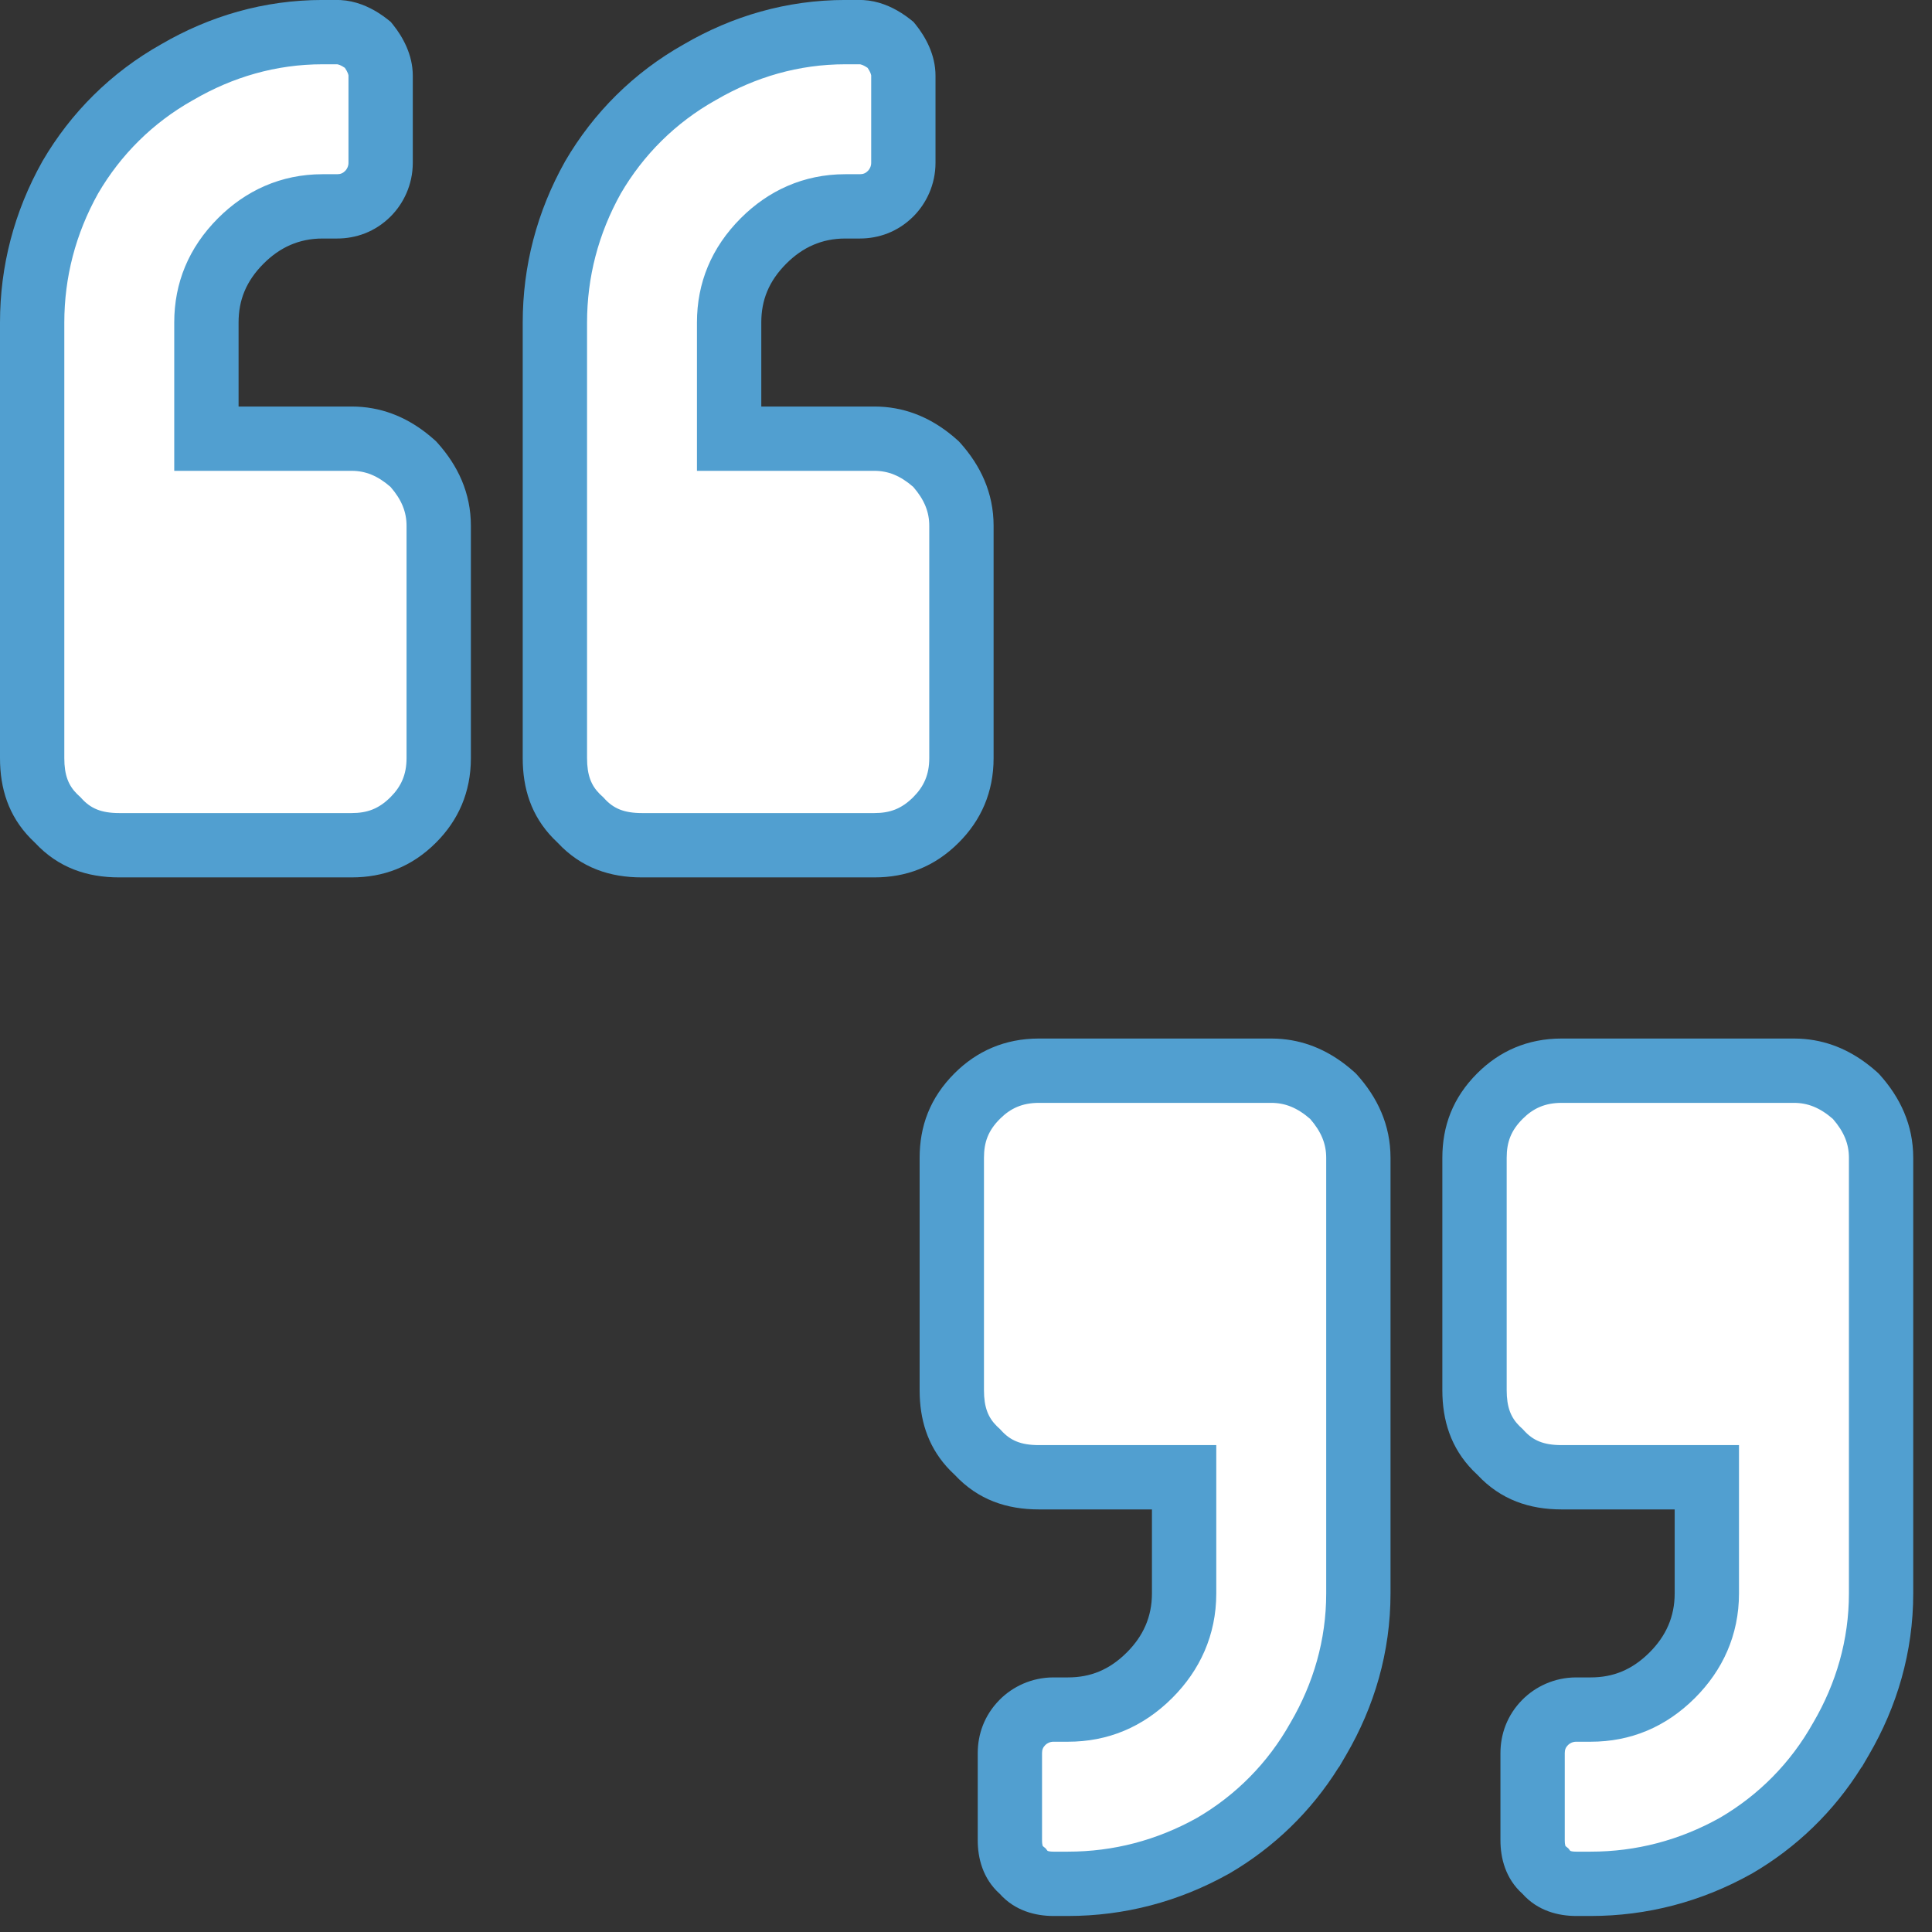<svg width="70" height="70" viewBox="0 0 70 70" fill="none" xmlns="http://www.w3.org/2000/svg">
<rect x="0" y="0" width="70" height="70" fill="#333333" stroke="none"/>
<path d="M31.678 15.894C32.533 15.894 33.257 16.223 33.914 16.815C34.506 17.472 34.835 18.196 34.835 19.051V27.468C34.835 28.389 34.506 29.112 33.914 29.704C33.257 30.362 32.533 30.625 31.678 30.625H23.261C22.34 30.625 21.617 30.362 21.025 29.704C20.367 29.112 20.104 28.389 20.104 27.468V11.685C20.104 9.844 20.565 8.069 21.485 6.425C22.406 4.846 23.721 3.531 25.365 2.61C26.944 1.69 28.719 1.164 30.626 1.164H31.152C31.547 1.164 31.941 1.361 32.27 1.624C32.533 1.953 32.73 2.347 32.73 2.742V5.899C32.73 6.359 32.533 6.753 32.27 7.016C31.941 7.345 31.547 7.477 31.152 7.477H30.626C29.442 7.477 28.456 7.937 27.667 8.726C26.812 9.581 26.417 10.568 26.417 11.685V15.894H31.678ZM12.739 15.894C13.594 15.894 14.317 16.223 14.975 16.815C15.567 17.472 15.896 18.196 15.896 19.051V27.468C15.896 28.389 15.567 29.112 14.975 29.704C14.317 30.362 13.594 30.625 12.739 30.625H4.322C3.401 30.625 2.678 30.362 2.086 29.704C1.428 29.112 1.165 28.389 1.165 27.468V11.685C1.165 9.844 1.626 8.069 2.546 6.425C3.467 4.846 4.782 3.531 6.426 2.61C8.004 1.69 9.78 1.164 11.687 1.164H12.213C12.608 1.164 13.002 1.361 13.331 1.624C13.594 1.953 13.791 2.347 13.791 2.742V5.899C13.791 6.359 13.594 6.753 13.331 7.016C13.002 7.345 12.608 7.477 12.213 7.477H11.687C10.503 7.477 9.517 7.937 8.728 8.726C7.873 9.581 7.478 10.568 7.478 11.685V15.894H12.739Z" fill="white"/>
<path d="M13.026 2.742C13.026 2.605 12.955 2.403 12.784 2.17C12.552 1.999 12.35 1.929 12.213 1.929H11.687C9.925 1.929 8.282 2.414 6.812 3.272L6.806 3.275L6.8 3.278C5.277 4.131 4.06 5.348 3.207 6.81C2.355 8.337 1.93 9.98 1.93 11.685V27.468C1.93 28.17 2.107 28.653 2.513 29.056L2.598 29.135L2.628 29.162L2.655 29.192C3.074 29.658 3.573 29.859 4.322 29.859H12.739C13.405 29.859 13.929 29.668 14.434 29.163C14.888 28.709 15.13 28.178 15.13 27.468V19.051C15.13 18.431 14.905 17.892 14.432 17.357C13.897 16.885 13.359 16.659 12.739 16.659H6.713V11.685C6.713 10.362 7.19 9.182 8.187 8.185C9.106 7.265 10.283 6.712 11.687 6.712H12.213C12.427 6.712 12.62 6.646 12.79 6.475C12.923 6.342 13.026 6.137 13.026 5.899V2.742ZM31.965 2.742C31.965 2.605 31.895 2.403 31.724 2.17C31.491 1.999 31.289 1.929 31.152 1.929H30.626C28.864 1.929 27.221 2.414 25.751 3.272L25.745 3.275L25.739 3.278C24.216 4.131 23 5.348 22.146 6.81C21.294 8.337 20.87 9.98 20.87 11.685V27.468C20.87 28.17 21.047 28.653 21.452 29.056L21.537 29.135L21.567 29.162L21.594 29.192C22.013 29.658 22.512 29.859 23.261 29.859H31.678C32.344 29.859 32.868 29.668 33.373 29.163C33.827 28.709 34.07 28.178 34.07 27.468V19.051C34.07 18.431 33.844 17.892 33.372 17.357C32.837 16.885 32.298 16.659 31.678 16.659H25.652V11.685C25.652 10.362 26.129 9.182 27.126 8.185C28.046 7.265 29.222 6.712 30.626 6.712H31.152C31.366 6.712 31.559 6.646 31.729 6.475C31.863 6.342 31.965 6.137 31.965 5.899V2.742ZM14.556 5.899C14.556 6.581 14.265 7.165 13.872 7.558C13.385 8.045 12.788 8.242 12.213 8.242H11.687C10.724 8.242 9.927 8.609 9.269 9.267C8.556 9.98 8.243 10.773 8.243 11.685V15.129H12.739C13.75 15.129 14.604 15.502 15.341 16.119L15.487 16.246L15.517 16.273L15.544 16.303C16.237 17.073 16.661 17.972 16.661 19.051V27.468C16.661 28.599 16.246 29.515 15.516 30.245C14.706 31.055 13.783 31.39 12.739 31.39H4.322C3.242 31.39 2.304 31.072 1.544 30.245C0.717 29.485 0.4 28.548 0.4 27.468V11.685C0.4 9.713 0.894 7.809 1.879 6.051L1.882 6.045L1.885 6.039C2.871 4.349 4.281 2.938 6.04 1.949C7.727 0.966 9.635 0.399 11.687 0.399H12.213C12.772 0.399 13.271 0.637 13.653 0.909L13.809 1.027L13.876 1.08L13.928 1.146C14.246 1.543 14.556 2.103 14.556 2.742V5.899ZM33.496 5.899C33.496 6.581 33.204 7.165 32.811 7.558C32.324 8.045 31.727 8.242 31.152 8.242H30.626C29.663 8.242 28.866 8.609 28.208 9.267C27.495 9.98 27.183 10.773 27.183 11.685V15.129H31.678C32.69 15.129 33.543 15.502 34.28 16.119L34.426 16.246L34.456 16.273L34.483 16.303C35.176 17.073 35.6 17.972 35.6 19.051V27.468C35.6 28.599 35.185 29.515 34.455 30.245C33.645 31.055 32.722 31.39 31.678 31.39H23.261C22.181 31.39 21.243 31.072 20.483 30.245C19.656 29.485 19.339 28.548 19.339 27.468V11.685C19.339 9.713 19.834 7.809 20.818 6.051L20.821 6.045L20.824 6.039C21.81 4.349 23.22 2.938 24.98 1.949C26.666 0.966 28.574 0.399 30.626 0.399H31.152C31.711 0.399 32.21 0.637 32.592 0.909L32.748 1.027L32.815 1.08L32.867 1.146C33.185 1.543 33.496 2.103 33.496 2.742V5.899Z" fill="#519FD0"/>
<path d="M12.626 2.734C12.625 2.73 12.624 2.723 12.622 2.714C12.618 2.696 12.611 2.672 12.598 2.642C12.578 2.591 12.544 2.53 12.495 2.458C12.424 2.41 12.363 2.376 12.313 2.356C12.251 2.331 12.218 2.329 12.213 2.329H11.687C10.001 2.329 8.426 2.793 7.013 3.617L7.007 3.62L6.996 3.627L6.991 3.629C5.534 4.446 4.37 5.611 3.553 7.012C2.736 8.478 2.331 10.051 2.33 11.685V27.468C2.33 28.087 2.48 28.457 2.791 28.768L2.866 28.838L2.895 28.865L2.911 28.879L2.925 28.895L2.952 28.924C3.282 29.29 3.664 29.459 4.322 29.459H12.739C13.306 29.459 13.726 29.305 14.151 28.88C14.532 28.498 14.73 28.068 14.73 27.468V19.051C14.73 18.553 14.557 18.111 14.15 17.642C13.681 17.233 13.238 17.059 12.739 17.059H6.313V11.685C6.313 10.255 6.833 8.973 7.904 7.902C8.892 6.915 10.167 6.312 11.687 6.312H12.213C12.332 6.312 12.419 6.28 12.507 6.192C12.572 6.127 12.626 6.022 12.626 5.899V2.734ZM31.565 2.734C31.564 2.73 31.563 2.723 31.561 2.714C31.557 2.696 31.55 2.672 31.538 2.642C31.517 2.591 31.484 2.53 31.435 2.458C31.363 2.41 31.302 2.376 31.252 2.356C31.19 2.331 31.157 2.329 31.152 2.329H30.626C28.94 2.329 27.366 2.793 25.952 3.617L25.946 3.62L25.935 3.627L25.93 3.629C24.473 4.446 23.309 5.611 22.492 7.012C21.675 8.478 21.27 10.051 21.27 11.685V27.468C21.27 28.087 21.419 28.457 21.73 28.768L21.805 28.838L21.834 28.865L21.85 28.879L21.864 28.895L21.891 28.924C22.221 29.29 22.603 29.459 23.261 29.459H31.678C32.245 29.459 32.666 29.305 33.091 28.88C33.472 28.498 33.669 28.068 33.669 27.468V19.051C33.669 18.553 33.496 18.111 33.089 17.642C32.62 17.233 32.177 17.059 31.678 17.059H25.252V11.685C25.252 10.255 25.772 8.973 26.843 7.902C27.831 6.915 29.106 6.312 30.626 6.312H31.152C31.271 6.312 31.358 6.28 31.446 6.192C31.511 6.127 31.565 6.022 31.565 5.899V2.734ZM14.956 5.899C14.956 6.697 14.615 7.38 14.155 7.841C13.585 8.411 12.883 8.642 12.213 8.642H11.687C10.839 8.642 10.142 8.96 9.552 9.55C8.913 10.189 8.644 10.88 8.644 11.685V14.729H12.739C13.789 14.729 14.682 15.095 15.447 15.691L15.598 15.813L15.603 15.817L15.749 15.944L15.755 15.948L15.784 15.976L15.8 15.99L15.814 16.006L15.841 16.035C16.587 16.864 17.061 17.855 17.061 19.051V27.468C17.061 28.709 16.601 29.726 15.799 30.528C14.909 31.419 13.882 31.79 12.739 31.79H4.322C3.164 31.79 2.12 31.447 1.273 30.54L1.107 30.377C0.306 29.557 0 28.563 0 27.468V11.685C3.98418e-05 9.644 0.512 7.672 1.53 5.856L1.536 5.843L1.54 5.838C2.561 4.087 4.021 2.625 5.845 1.601C7.586 0.586 9.561 -0.001 11.687 -0.001H12.213L12.338 0.002C12.875 0.03 13.347 0.235 13.72 0.472L13.885 0.583L13.894 0.589L14.05 0.707L14.059 0.714L14.125 0.767L14.16 0.795L14.188 0.831L14.241 0.896C14.587 1.328 14.956 1.976 14.956 2.742V5.899ZM33.895 5.899C33.895 6.697 33.554 7.38 33.094 7.841C32.523 8.411 31.822 8.642 31.152 8.642H30.626C29.778 8.642 29.081 8.96 28.491 9.55C27.852 10.189 27.583 10.88 27.583 11.685V14.729H31.678C32.728 14.729 33.622 15.095 34.386 15.691L34.538 15.813L34.542 15.817L34.688 15.944L34.694 15.948L34.723 15.976L34.739 15.99L34.753 16.006L34.781 16.035C35.526 16.864 36 17.855 36 19.051V27.468C36 28.709 35.54 29.726 34.738 30.528C33.848 31.419 32.821 31.79 31.678 31.79H23.261C22.103 31.79 21.059 31.447 20.212 30.54L20.046 30.377C19.245 29.557 18.939 28.563 18.939 27.468V11.685C18.939 9.644 19.451 7.672 20.469 5.856L20.475 5.843L20.479 5.838C21.5 4.087 22.96 2.625 24.784 1.601C26.526 0.586 28.5 -0.001 30.626 -0.001H31.152L31.277 0.002C31.814 0.03 32.286 0.235 32.659 0.472L32.824 0.583L32.833 0.589L32.989 0.707L32.998 0.714L33.064 0.767L33.099 0.795L33.127 0.831L33.181 0.896C33.526 1.328 33.895 1.976 33.895 2.742V5.899Z" fill="#519FD0"/>
<path d="M64.999 38.793C65.853 38.793 66.577 39.122 67.234 39.714C67.826 40.372 68.155 41.095 68.155 41.95V57.733C68.155 59.64 67.629 61.415 66.708 62.993C65.788 64.637 64.472 65.953 62.894 66.873C61.25 67.794 59.475 68.254 57.633 68.254H57.107C56.647 68.254 56.252 68.123 55.989 67.794C55.66 67.531 55.529 67.136 55.529 66.676V63.52C55.529 63.125 55.66 62.73 55.989 62.401C56.252 62.139 56.647 61.941 57.107 61.941H57.633C58.751 61.941 59.738 61.547 60.593 60.692C61.382 59.903 61.842 58.916 61.842 57.733V53.524H56.581C55.66 53.524 54.937 53.261 54.345 52.603C53.688 52.011 53.425 51.288 53.425 50.367V41.95C53.425 41.095 53.688 40.372 54.345 39.714C54.937 39.122 55.66 38.793 56.581 38.793H64.999ZM46.059 38.793C46.914 38.793 47.638 39.122 48.295 39.714C48.887 40.372 49.216 41.095 49.216 41.95V57.733C49.216 59.64 48.69 61.415 47.769 62.993C46.849 64.637 45.533 65.953 43.955 66.873C42.311 67.794 40.535 68.254 38.694 68.254H38.168C37.708 68.254 37.313 68.123 37.05 67.794C36.721 67.531 36.59 67.136 36.59 66.676V63.52C36.59 63.125 36.721 62.73 37.05 62.401C37.313 62.139 37.708 61.941 38.168 61.941H38.694C39.812 61.941 40.799 61.547 41.654 60.692C42.443 59.903 42.903 58.916 42.903 57.733V53.524H37.642C36.721 53.524 35.998 53.261 35.406 52.603C34.749 52.011 34.486 51.288 34.486 50.367V41.95C34.486 41.095 34.749 40.372 35.406 39.714C35.998 39.122 36.721 38.793 37.642 38.793H46.059Z" fill="white"/>
<path d="M48.451 57.733V41.95C48.451 41.33 48.225 40.791 47.753 40.256C47.218 39.784 46.679 39.559 46.059 39.559H37.642C36.932 39.559 36.401 39.801 35.947 40.255C35.443 40.76 35.251 41.284 35.251 41.95V50.367C35.251 51.069 35.428 51.552 35.834 51.955L35.918 52.034L35.948 52.061L35.975 52.091C36.394 52.557 36.894 52.759 37.642 52.759H43.668V57.733C43.668 59.137 43.114 60.313 42.194 61.233C41.198 62.23 40.017 62.706 38.694 62.706H38.168C37.93 62.706 37.725 62.809 37.591 62.943C37.421 63.113 37.355 63.306 37.355 63.52V66.676C37.355 66.955 37.422 67.091 37.496 67.167L37.529 67.197L37.595 67.249L37.648 67.316C37.717 67.402 37.849 67.489 38.168 67.489H38.694C40.4 67.489 42.043 67.065 43.57 66.212C45.032 65.359 46.249 64.142 47.102 62.62L47.105 62.614L47.108 62.608C47.966 61.138 48.451 59.494 48.451 57.733ZM67.39 57.733V41.95C67.39 41.33 67.164 40.791 66.692 40.256C66.157 39.784 65.618 39.559 64.999 39.559H56.581C55.871 39.559 55.34 39.801 54.886 40.255C54.382 40.76 54.19 41.284 54.19 41.95V50.367C54.19 51.069 54.367 51.552 54.773 51.955L54.858 52.034L54.887 52.061L54.914 52.091C55.334 52.557 55.833 52.759 56.581 52.759H62.607V57.733C62.607 59.137 62.053 60.313 61.134 61.233C60.137 62.23 58.956 62.706 57.633 62.706H57.107C56.869 62.706 56.664 62.809 56.53 62.943C56.36 63.113 56.294 63.306 56.294 63.52V66.676C56.294 66.955 56.361 67.091 56.435 67.167L56.468 67.197L56.534 67.249L56.587 67.316C56.656 67.402 56.788 67.489 57.107 67.489H57.633C59.339 67.489 60.982 67.065 62.509 66.212C63.971 65.359 65.188 64.142 66.041 62.62L66.044 62.614L66.047 62.608C66.905 61.138 67.39 59.494 67.39 57.733ZM49.981 57.733C49.981 59.785 49.414 61.692 48.43 63.379C47.442 65.139 46.031 66.548 44.341 67.534L44.335 67.538L44.329 67.541C42.571 68.525 40.667 69.019 38.694 69.019H38.168C37.59 69.019 36.962 68.856 36.508 68.336C35.988 67.882 35.825 67.254 35.825 66.676V63.52C35.825 62.944 36.022 62.348 36.509 61.861C36.902 61.468 37.486 61.176 38.168 61.176H38.694C39.607 61.176 40.399 60.864 41.112 60.151C41.771 59.492 42.138 58.696 42.138 57.733V54.289H37.642C36.562 54.289 35.624 53.972 34.865 53.144C34.038 52.385 33.72 51.447 33.72 50.367V41.95C33.72 40.906 34.055 39.983 34.865 39.173C35.595 38.443 36.511 38.028 37.642 38.028H46.059C47.071 38.028 47.924 38.401 48.661 39.019L48.807 39.145L48.837 39.172L48.864 39.202C49.557 39.972 49.981 40.871 49.981 41.95V57.733ZM68.92 57.733C68.92 59.785 68.353 61.692 67.37 63.379C66.381 65.139 64.97 66.548 63.28 67.534L63.274 67.538L63.268 67.541C61.51 68.525 59.606 69.019 57.633 69.019H57.107C56.529 69.019 55.901 68.856 55.447 68.336C54.927 67.882 54.764 67.254 54.764 66.676V63.52C54.764 62.944 54.961 62.348 55.448 61.861C55.841 61.468 56.425 61.176 57.107 61.176H57.633C58.546 61.176 59.339 60.864 60.052 60.151C60.71 59.492 61.077 58.696 61.077 57.733V54.289H56.581C55.501 54.289 54.563 53.972 53.804 53.144C52.977 52.385 52.659 51.447 52.659 50.367V41.95C52.659 40.906 52.994 39.983 53.804 39.173C54.534 38.443 55.45 38.028 56.581 38.028H64.999C66.01 38.028 66.863 38.401 67.601 39.019L67.747 39.145L67.776 39.172L67.803 39.202C68.496 39.972 68.92 40.871 68.92 41.95V57.733Z" fill="#519FD0"/>
<path d="M48.051 57.733V41.95C48.051 41.451 47.877 41.009 47.469 40.54C47 40.132 46.558 39.959 46.059 39.959H37.642C37.042 39.959 36.611 40.156 36.23 40.538C35.805 40.962 35.651 41.383 35.651 41.95V50.367C35.651 50.986 35.801 51.357 36.112 51.667L36.186 51.737L36.216 51.764L36.231 51.778L36.245 51.794L36.273 51.824C36.602 52.189 36.984 52.359 37.642 52.359H44.068V57.733C44.068 59.252 43.465 60.528 42.477 61.516C41.407 62.587 40.125 63.106 38.694 63.106H38.168C38.045 63.106 37.939 63.16 37.874 63.225C37.786 63.313 37.755 63.401 37.755 63.52V66.676C37.755 66.785 37.768 66.844 37.777 66.872C37.779 66.877 37.78 66.882 37.781 66.885L37.789 66.892L37.844 66.937L37.88 66.965L37.908 67L37.954 67.059C37.954 67.059 37.958 67.061 37.962 67.063C37.984 67.072 38.043 67.089 38.168 67.089H38.694C40.331 67.089 41.907 66.682 43.375 65.862C44.774 65.045 45.937 63.881 46.752 62.424L46.759 62.413L46.763 62.406C47.587 60.993 48.051 59.419 48.051 57.733ZM66.99 57.733V41.95C66.99 41.451 66.816 41.009 66.408 40.54C65.939 40.132 65.497 39.959 64.998 39.959H56.581C55.981 39.959 55.551 40.156 55.169 40.538C54.745 40.962 54.59 41.383 54.59 41.95V50.367C54.59 50.986 54.74 51.357 55.051 51.667L55.125 51.737L55.155 51.764L55.17 51.778L55.184 51.794L55.212 51.824C55.541 52.189 55.923 52.359 56.581 52.359H63.007V57.733C63.007 59.252 62.404 60.528 61.416 61.516C60.346 62.587 59.064 63.106 57.634 63.106H57.107C56.984 63.106 56.878 63.16 56.813 63.225C56.725 63.313 56.694 63.401 56.694 63.52V66.676C56.694 66.785 56.707 66.844 56.716 66.872C56.718 66.877 56.719 66.882 56.72 66.885L56.728 66.892L56.783 66.937L56.819 66.965L56.847 67L56.893 67.059C56.893 67.059 56.897 67.061 56.902 67.063C56.923 67.072 56.982 67.089 57.107 67.089H57.634C59.27 67.089 60.846 66.682 62.314 65.862C63.713 65.045 64.876 63.881 65.691 62.424L65.698 62.413L65.702 62.406C66.526 60.993 66.99 59.419 66.99 57.733ZM50.381 57.733C50.381 59.861 49.793 61.837 48.776 63.581L48.514 64.029L48.509 64.024C47.505 65.638 46.146 66.944 44.542 67.88L44.536 67.884L44.525 67.89L44.519 67.892C42.703 68.908 40.734 69.419 38.694 69.42H38.168C37.527 69.419 36.777 69.238 36.223 68.617C35.605 68.064 35.425 67.316 35.425 66.676V63.52C35.425 62.85 35.656 62.148 36.227 61.577C36.687 61.117 37.37 60.776 38.168 60.776H38.694C39.5 60.776 40.191 60.507 40.83 59.868C41.42 59.278 41.737 58.581 41.737 57.733V54.689H37.642C36.484 54.689 35.44 54.346 34.594 53.439L34.427 53.277C33.68 52.512 33.363 51.594 33.324 50.585L33.32 50.367V41.95C33.32 40.807 33.692 39.78 34.582 38.89C35.384 38.088 36.401 37.628 37.642 37.628H46.059L46.267 37.633C47.228 37.678 48.054 38.034 48.767 38.59L48.919 38.712L48.923 38.717L49.069 38.843L49.075 38.848L49.105 38.875L49.12 38.889L49.134 38.905L49.162 38.934C49.907 39.763 50.381 40.755 50.381 41.95V57.733ZM69.32 57.733C69.32 59.861 68.732 61.837 67.715 63.581L67.454 64.029L67.449 64.024C66.445 65.638 65.085 66.944 63.481 67.88L63.476 67.884L63.464 67.89L63.458 67.892C61.642 68.908 59.673 69.419 57.634 69.42H57.107C56.466 69.419 55.716 69.238 55.163 68.617C54.544 68.064 54.364 67.316 54.364 66.676V63.52C54.364 62.85 54.595 62.148 55.166 61.577C55.626 61.117 56.309 60.776 57.107 60.776H57.634C58.439 60.776 59.13 60.507 59.769 59.868C60.359 59.278 60.676 58.581 60.677 57.733V54.689H56.581C55.423 54.689 54.379 54.346 53.533 53.439L53.366 53.277C52.565 52.457 52.259 51.462 52.259 50.367V41.95C52.259 40.807 52.631 39.78 53.521 38.89C54.323 38.088 55.34 37.628 56.581 37.628H64.998L65.206 37.633C66.167 37.678 66.993 38.034 67.706 38.59L67.858 38.712L67.862 38.717L68.009 38.843L68.014 38.848L68.044 38.875L68.059 38.889L68.073 38.905L68.101 38.934C68.847 39.763 69.32 40.755 69.32 41.95V57.733Z" fill="#519FD0"/>
</svg>
